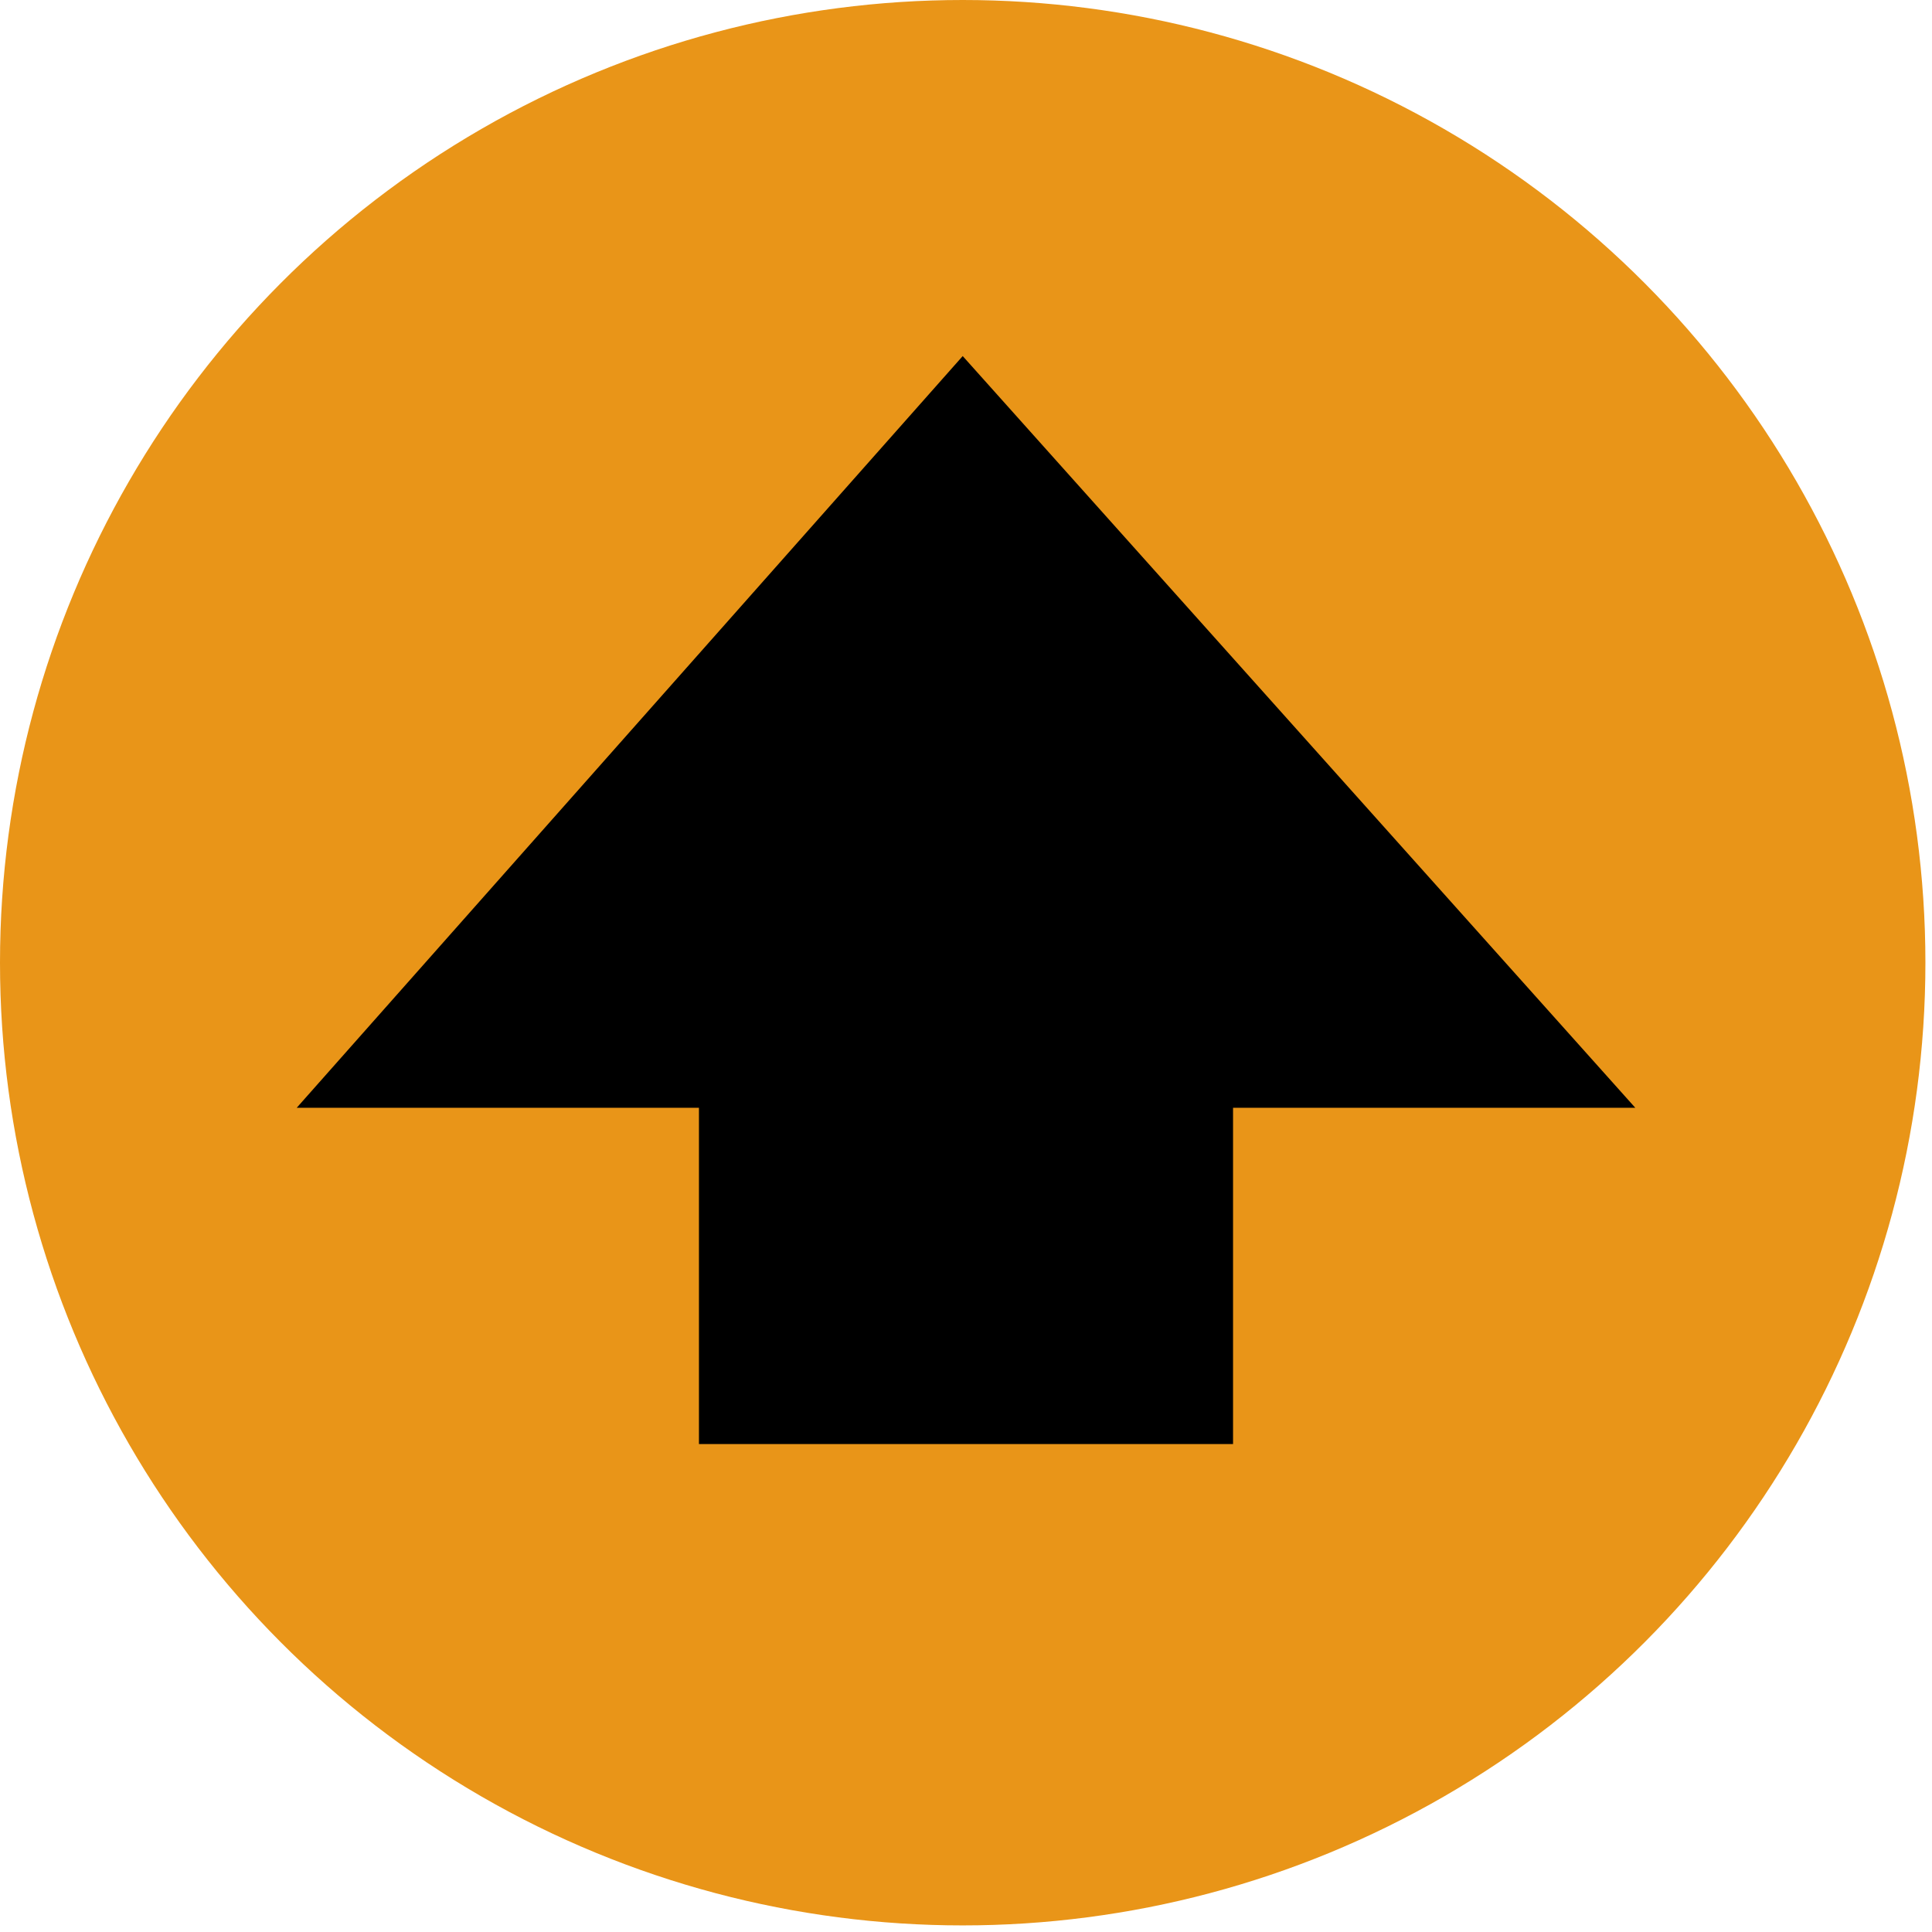 <?xml version="1.0" encoding="utf-8"?>
<!-- Generator: Adobe Illustrator 21.0.2, SVG Export Plug-In . SVG Version: 6.00 Build 0)  -->
<svg version="1.1" id="レイヤー_1" xmlns="http://www.w3.org/2000/svg" xmlns:xlink="http://www.w3.org/1999/xlink" x="0px"
	 y="0px" width="29.3px" height="29.3px" viewBox="0 0 29.3 29.3" enable-background="new 0 0 29.3 29.3" xml:space="preserve">
<circle fill="#E99518" cx="14.6" cy="14.6" r="14.6"/>
<polygon points="24.8,16.8 14.6,5.4 4.5,16.8 10.6,16.8 10.6,21.9 18.7,21.9 18.7,16.8 "/>
</svg>
